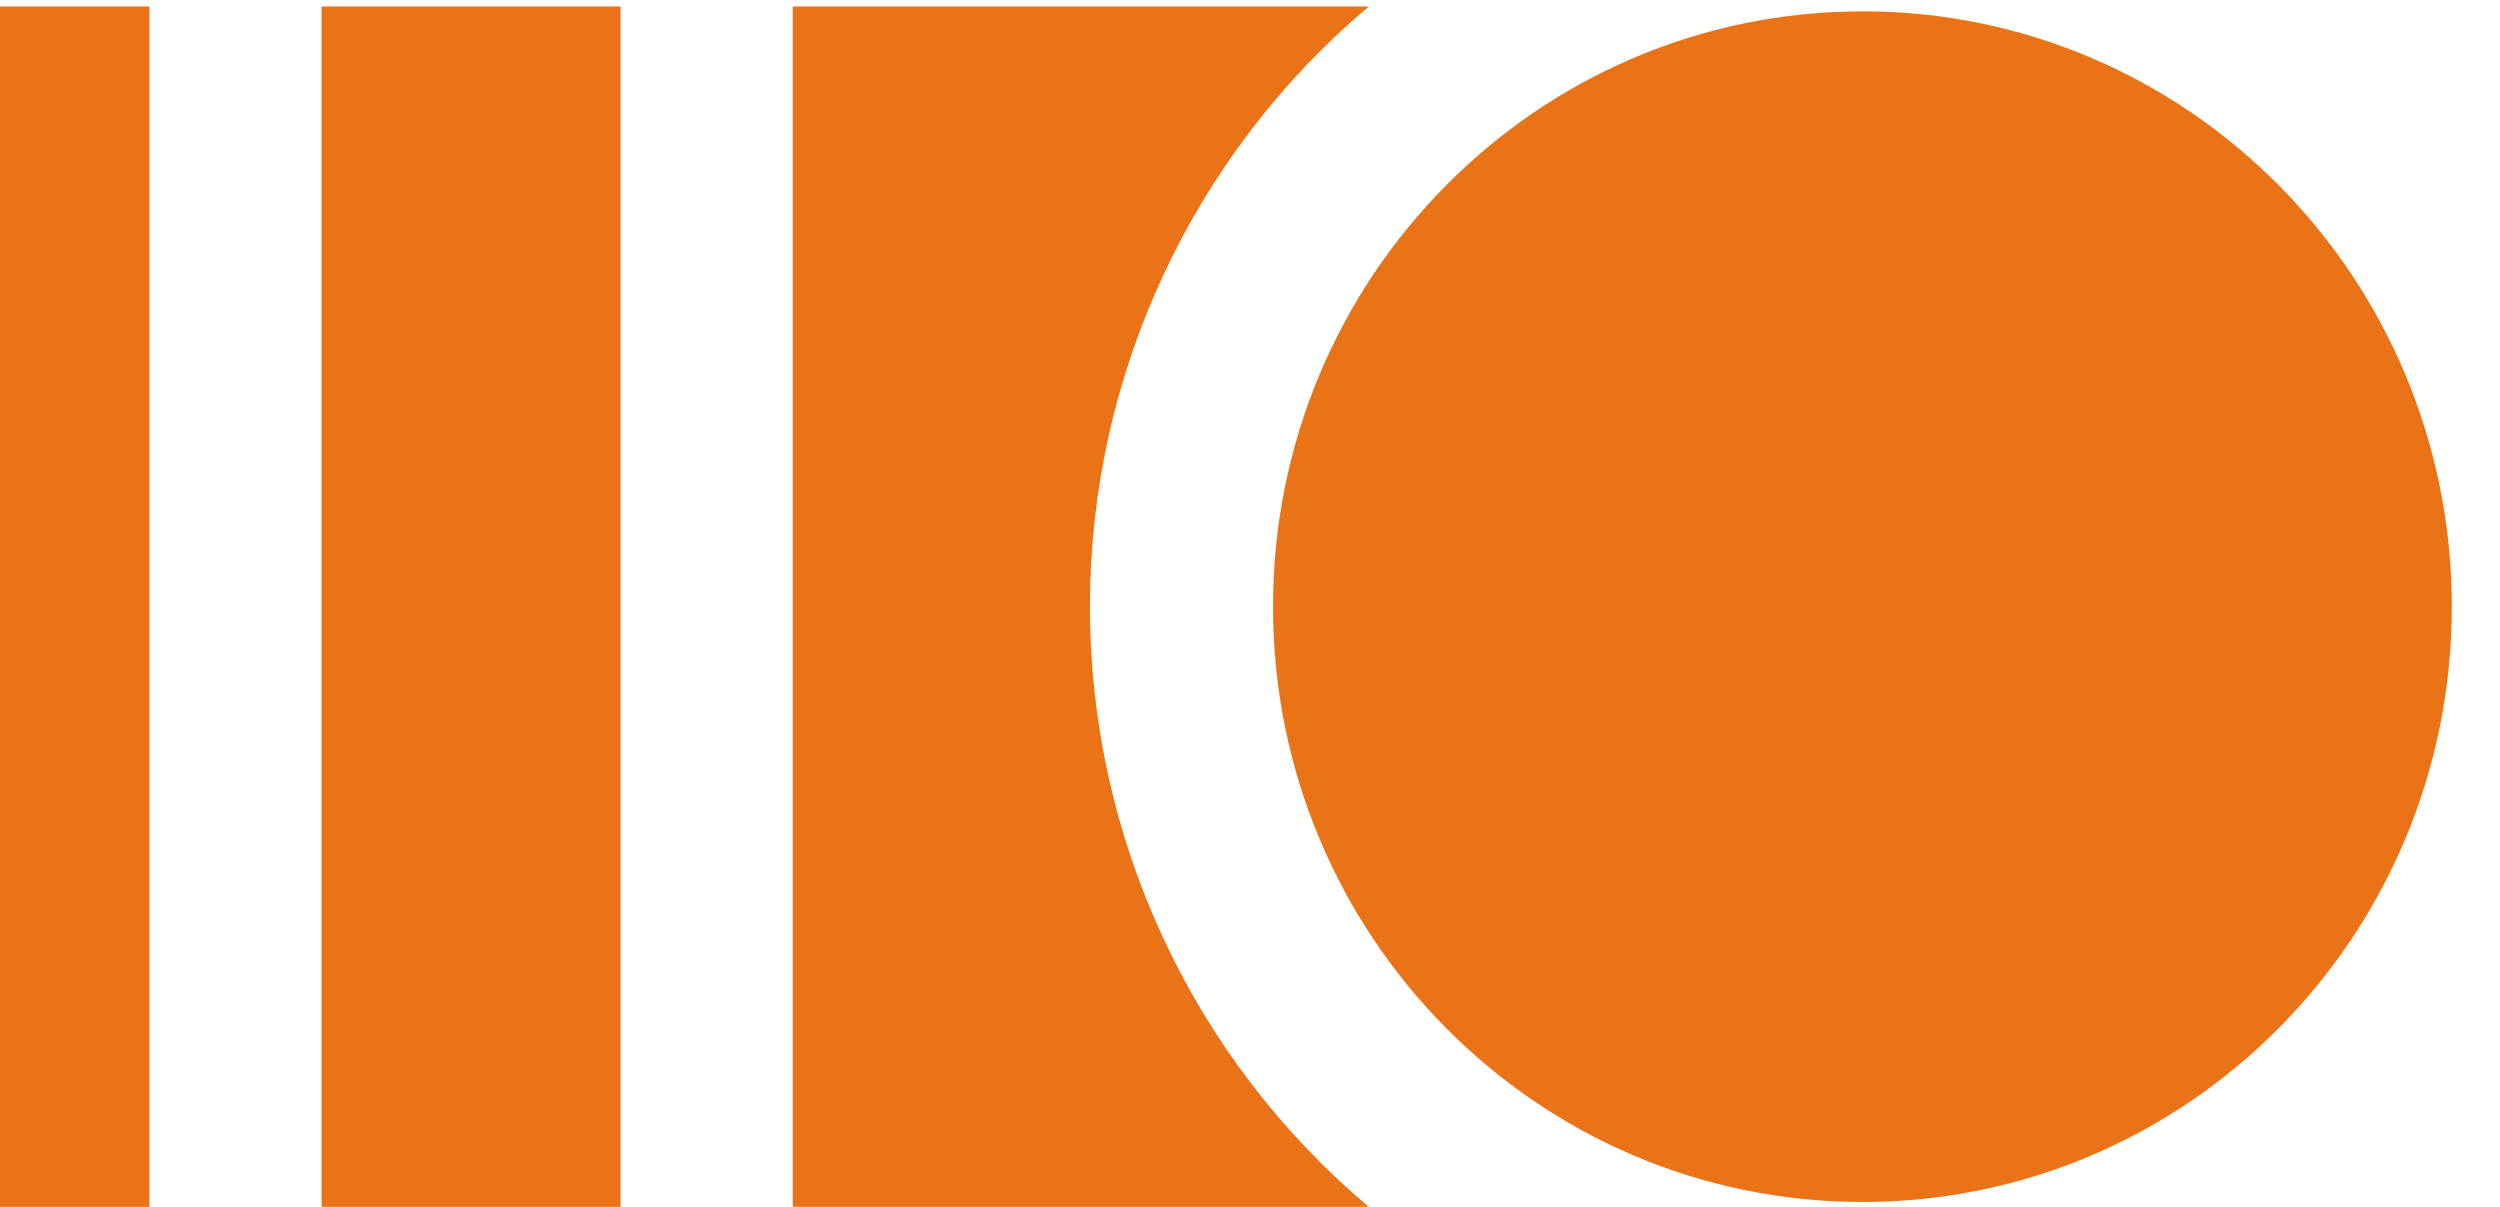 <svg width="29" height="14" viewBox="0 0 29 14" fill="none" xmlns="http://www.w3.org/2000/svg">
<path d="M1.734 0.075H0.201H0V14H0.03H1.734V0.075Z" fill="#EA7317"/>
<path d="M21.603 0.131C25.38 0.131 28.441 3.223 28.441 7.038C28.441 10.853 25.38 13.943 21.604 13.943C17.828 13.943 14.767 10.851 14.767 7.038C14.767 3.225 17.828 0.132 21.604 0.132" fill="#EA7317"/>
<path d="M15.878 0.075H9.196V14H15.878C14.864 13.145 14.05 12.079 13.491 10.876C12.932 9.674 12.643 8.363 12.643 7.037C12.643 5.711 12.932 4.401 13.491 3.199C14.05 1.996 14.864 0.93 15.878 0.075" fill="#EA7317"/>
<path d="M7.199 0.075H3.73V14H7.199V0.075Z" fill="#EA7317"/>
</svg>
